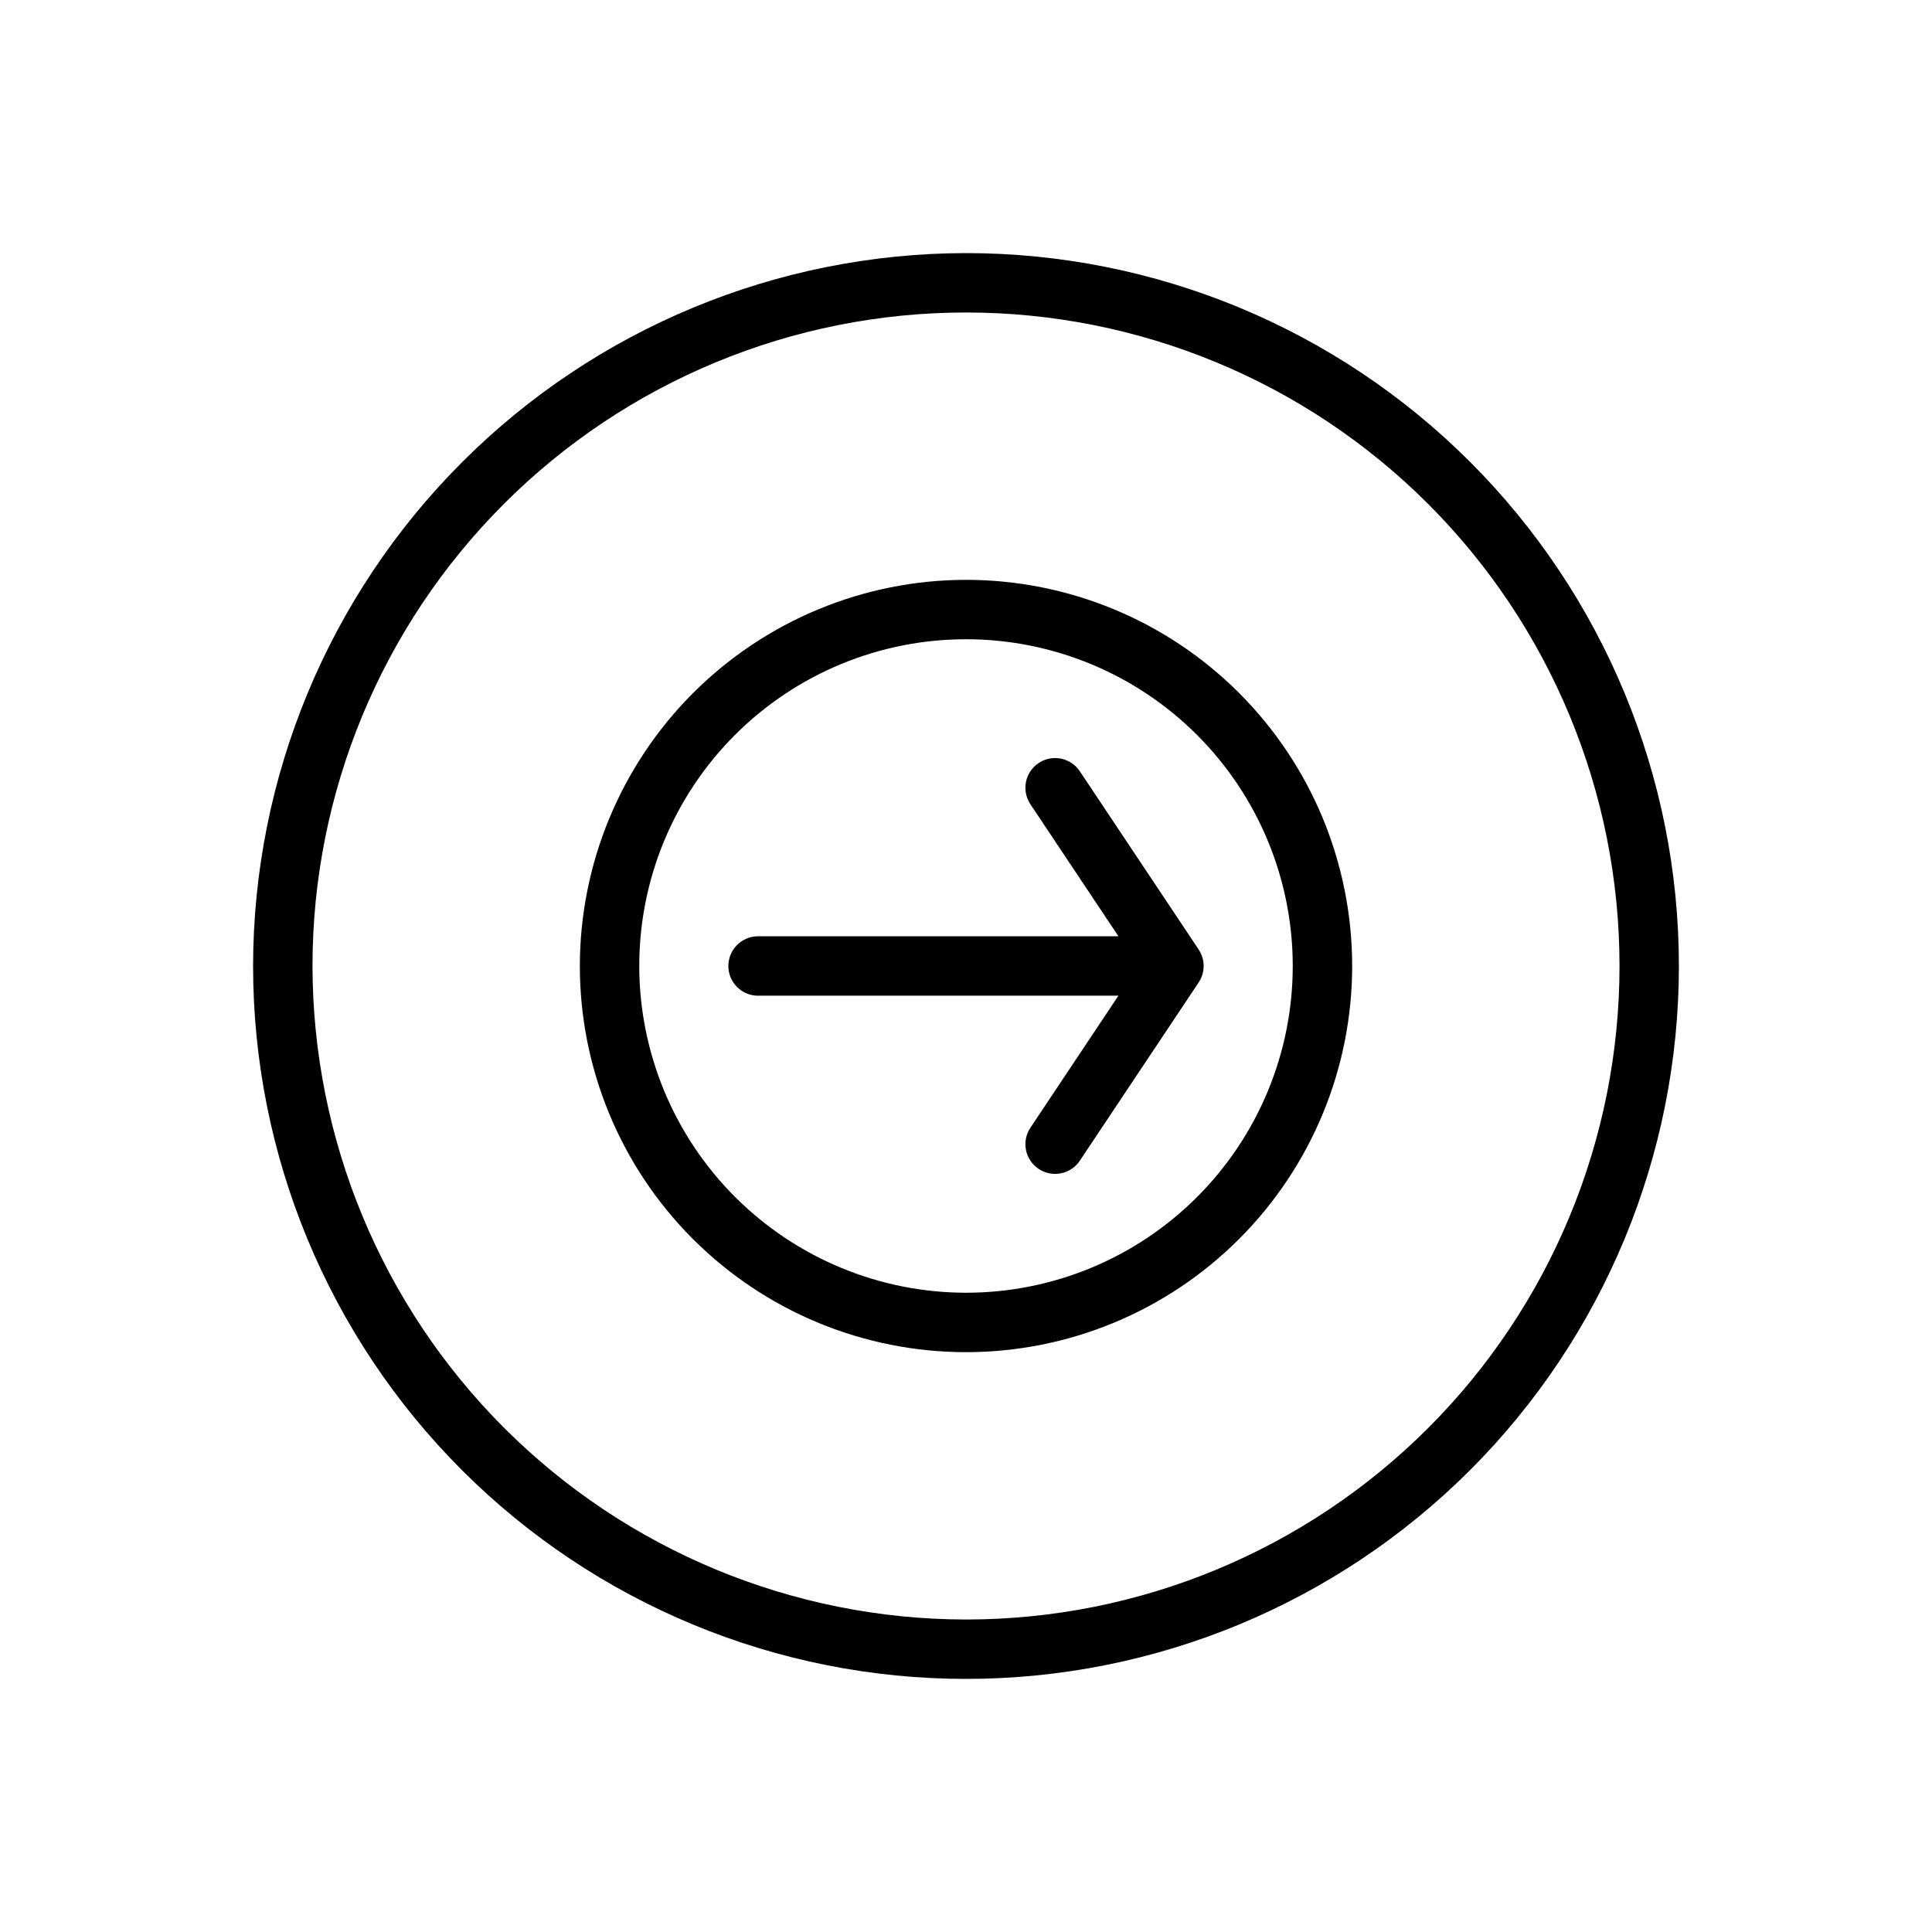 <?xml version="1.0" encoding="UTF-8"?>
<!-- Uploaded to: ICON Repo, www.svgrepo.com, Generator: ICON Repo Mixer Tools -->
<svg fill="#000000" width="800px" height="800px" version="1.1" viewBox="144 144 512 512" xmlns="http://www.w3.org/2000/svg">
 <path d="m211.07 400c0 50.105 19.906 98.16 55.336 133.59 35.43 35.434 83.484 55.336 133.59 55.336 50.105 0 98.16-19.902 133.59-55.336 35.434-35.43 55.336-83.484 55.336-133.59 0-50.109-19.902-98.164-55.336-133.59-35.43-35.43-83.484-55.336-133.59-55.336-50.09 0.059-98.113 19.98-133.53 55.398s-55.34 83.441-55.398 133.53zm15.742 0c0-45.934 18.246-89.984 50.727-122.46 32.477-32.48 76.527-50.727 122.46-50.727 45.93 0 89.98 18.246 122.46 50.727 32.48 32.477 50.727 76.527 50.727 122.46 0 45.93-18.246 89.98-50.727 122.46-32.477 32.48-76.527 50.727-122.46 50.727-45.918-0.051-89.938-18.316-122.4-50.781-32.469-32.469-50.73-76.488-50.785-122.4zm70.848 0h0.004c0 27.141 10.781 53.168 29.973 72.359 19.191 19.195 45.219 29.977 72.363 29.977 27.141 0 53.168-10.781 72.359-29.977 19.195-19.191 29.977-45.219 29.977-72.359 0-27.145-10.781-53.172-29.977-72.363-19.191-19.191-45.219-29.973-72.359-29.973-27.133 0.027-53.145 10.82-72.332 30.004-19.184 19.188-29.977 45.199-30.004 72.332zm15.742 0h0.004c0-22.969 9.125-44.992 25.363-61.23s38.262-25.363 61.23-25.363c22.965 0 44.988 9.125 61.227 25.363 16.242 16.238 25.363 38.262 25.363 61.23 0 22.965-9.121 44.988-25.363 61.227-16.238 16.242-38.262 25.363-61.227 25.363-22.961-0.023-44.969-9.156-61.203-25.391s-25.363-38.242-25.391-61.199zm31.488-7.871 95.504-0.004-23.328-34.992c-1.16-1.738-1.582-3.863-1.176-5.914 0.41-2.047 1.617-3.848 3.356-5.008 1.738-1.16 3.863-1.578 5.914-1.168 2.047 0.41 3.848 1.617 5.004 3.356l31.488 47.23v0.004c1.766 2.644 1.766 6.09 0 8.73l-31.488 47.23v0.004c-2.414 3.613-7.297 4.586-10.91 2.176-3.617-2.41-4.598-7.293-2.188-10.91l23.328-34.992h-95.5c-4.348 0-7.871-3.523-7.871-7.871s3.523-7.875 7.871-7.875z"/>
</svg>